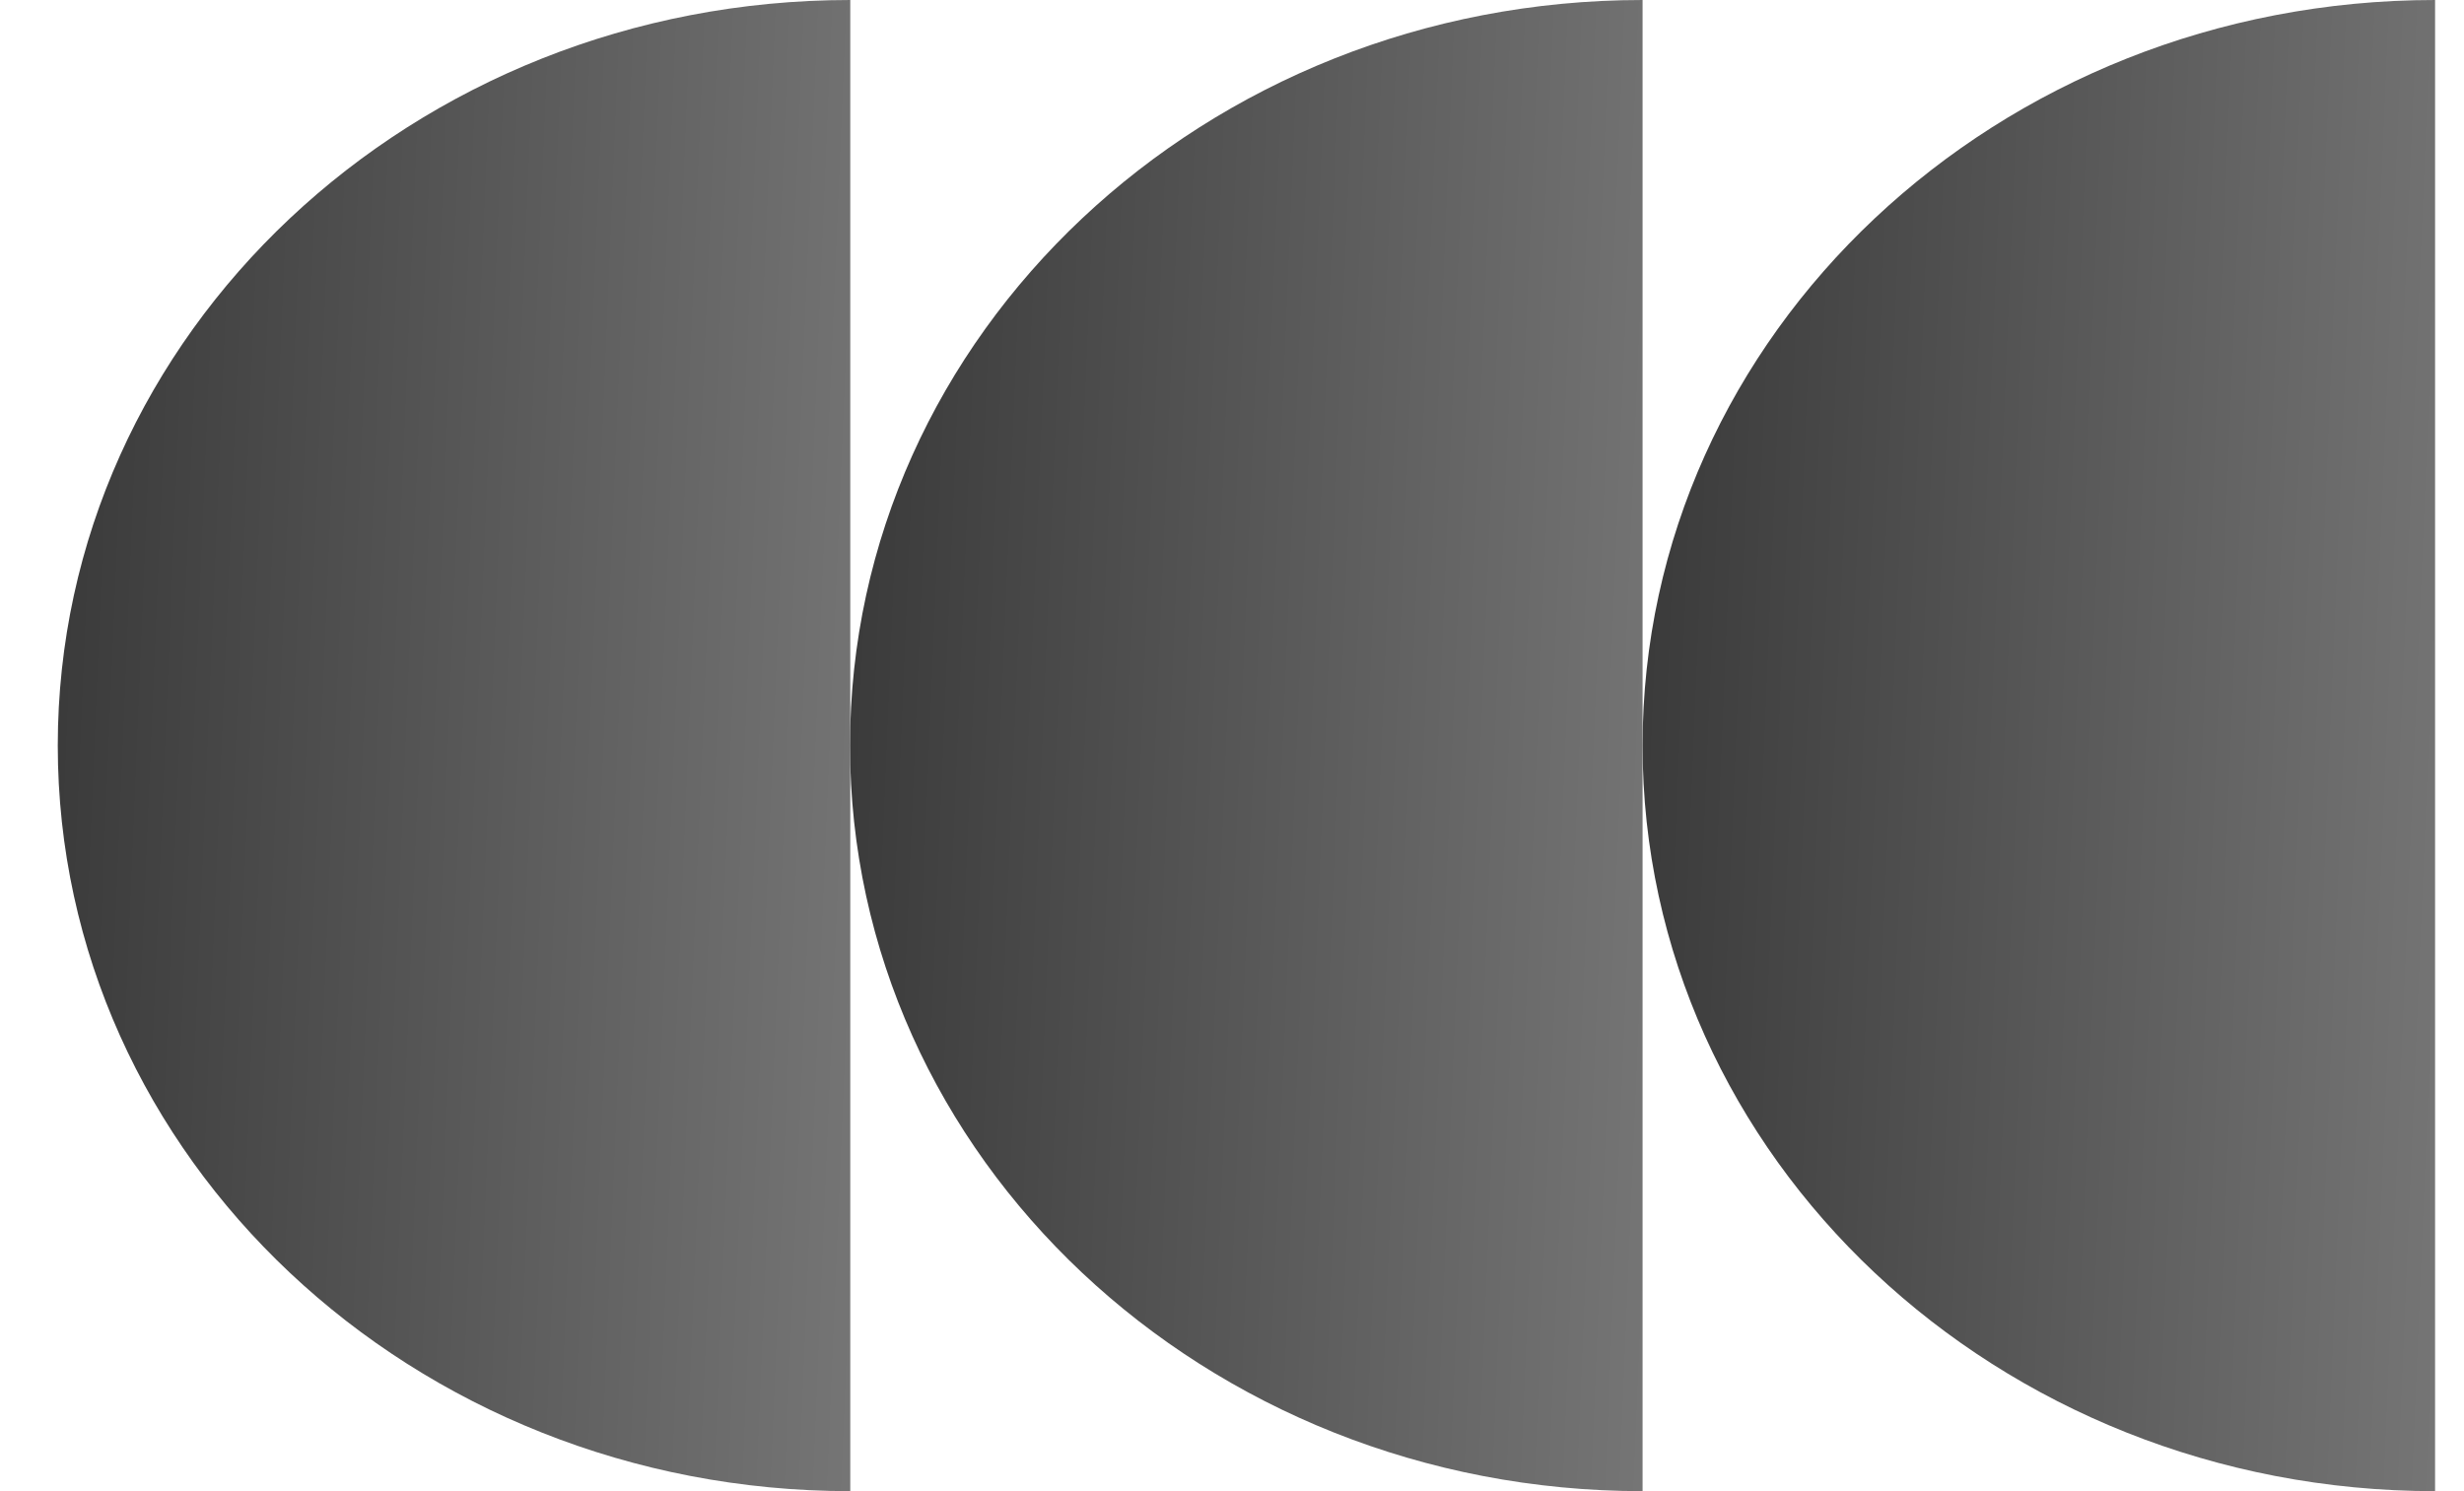 <?xml version="1.0" encoding="UTF-8"?> <svg xmlns="http://www.w3.org/2000/svg" width="38" height="23" viewBox="0 0 38 23" fill="none"><path d="M25.332 11.5C25.332 17.851 30.804 23 37.554 23V0C30.804 0 25.332 5.149 25.332 11.5Z" fill="url(#paint0_linear_314_285)"></path><path d="M13.109 11.5C13.109 17.851 18.581 23 25.332 23V0C18.581 0 13.109 5.149 13.109 11.5Z" fill="url(#paint1_linear_314_285)"></path><path d="M0.891 11.5C0.891 17.851 6.363 23 13.113 23V0C6.363 0 0.891 5.149 0.891 11.5Z" fill="url(#paint2_linear_314_285)"></path><defs><linearGradient id="paint0_linear_314_285" x1="43.156" y1="18.5" x2="17.476" y2="17.429" gradientUnits="userSpaceOnUse"><stop stop-color="#8E8E8E"></stop><stop offset="1" stop-color="#181818"></stop></linearGradient><linearGradient id="paint1_linear_314_285" x1="30.933" y1="18.5" x2="5.253" y2="17.429" gradientUnits="userSpaceOnUse"><stop stop-color="#8E8E8E"></stop><stop offset="1" stop-color="#181818"></stop></linearGradient><linearGradient id="paint2_linear_314_285" x1="18.715" y1="18.5" x2="-6.966" y2="17.429" gradientUnits="userSpaceOnUse"><stop stop-color="#8E8E8E"></stop><stop offset="1" stop-color="#181818"></stop></linearGradient></defs></svg> 
